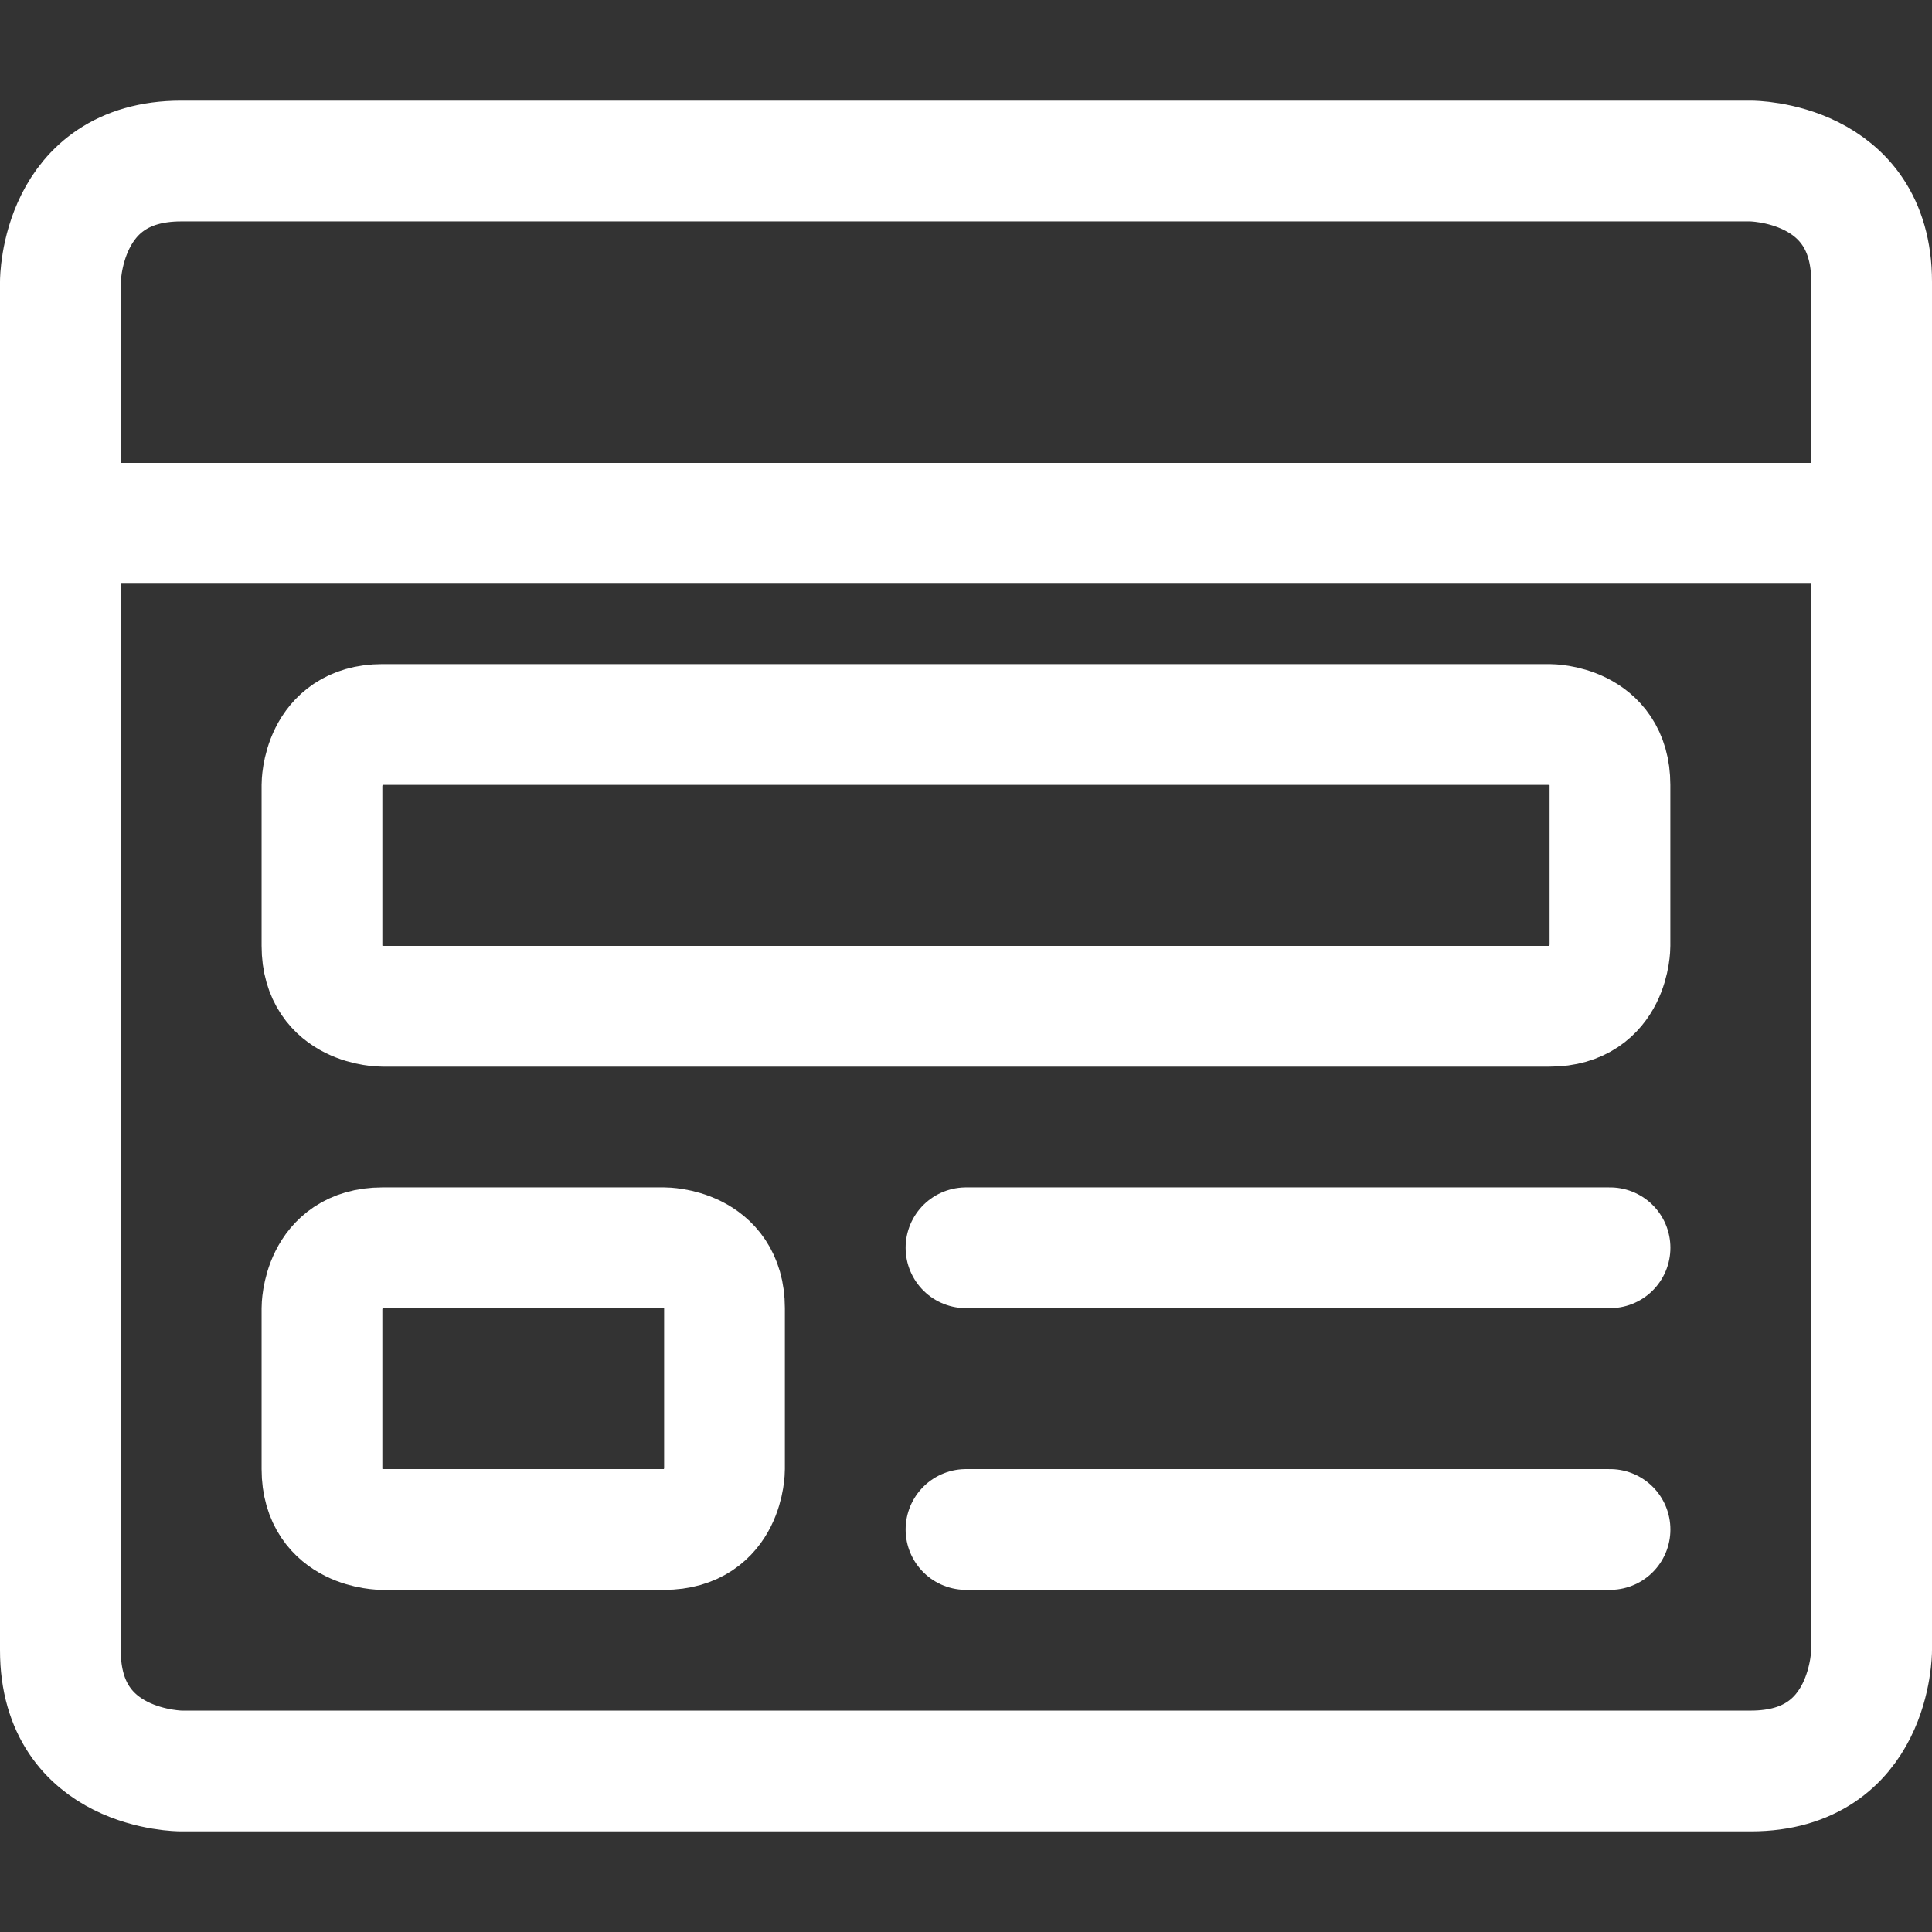 <svg width="32" height="32" viewBox="0 0 32 32" fill="none" xmlns="http://www.w3.org/2000/svg">
<rect x="0" y="0" width="32" height="32" fill="#333333" stroke="none"/>
<path d="M6.333 12H25.666C25.666 12 26.666 12 26.666 13V15.667C26.666 15.667 26.666 16.667 25.666 16.667H6.333C6.333 16.667 5.333 16.667 5.333 15.667V13C5.333 13 5.333 12 6.333 12Z" stroke="white" stroke-width="2" stroke-linecap="round" stroke-linejoin="round"/>
<path d="M6.333 20.667H11C11 20.667 12 20.667 12 21.667V24.333C12 24.333 12 25.333 11 25.333H6.333C6.333 25.333 5.333 25.333 5.333 24.333V21.667C5.333 21.667 5.333 20.667 6.333 20.667Z" stroke="white" stroke-width="2" stroke-linecap="round" stroke-linejoin="round"/>
<path d="M16 20.667H26.667" stroke="white" stroke-width="2" stroke-linecap="round" stroke-linejoin="round"/>
<path d="M16 25.333H26.667" stroke="white" stroke-width="2" stroke-linecap="round" stroke-linejoin="round"/>
<path d="M3 2.667H29C29 2.667 31 2.667 31 4.667V27.333C31 27.333 31 29.333 29 29.333H3C3 29.333 1 29.333 1 27.333V4.667C1 4.667 1 2.667 3 2.667Z" stroke="white" stroke-width="2" stroke-linecap="round" stroke-linejoin="round"/>
<path d="M1 8.667H31" stroke="white" stroke-width="2" stroke-linecap="round" stroke-linejoin="round"/>
</svg>
